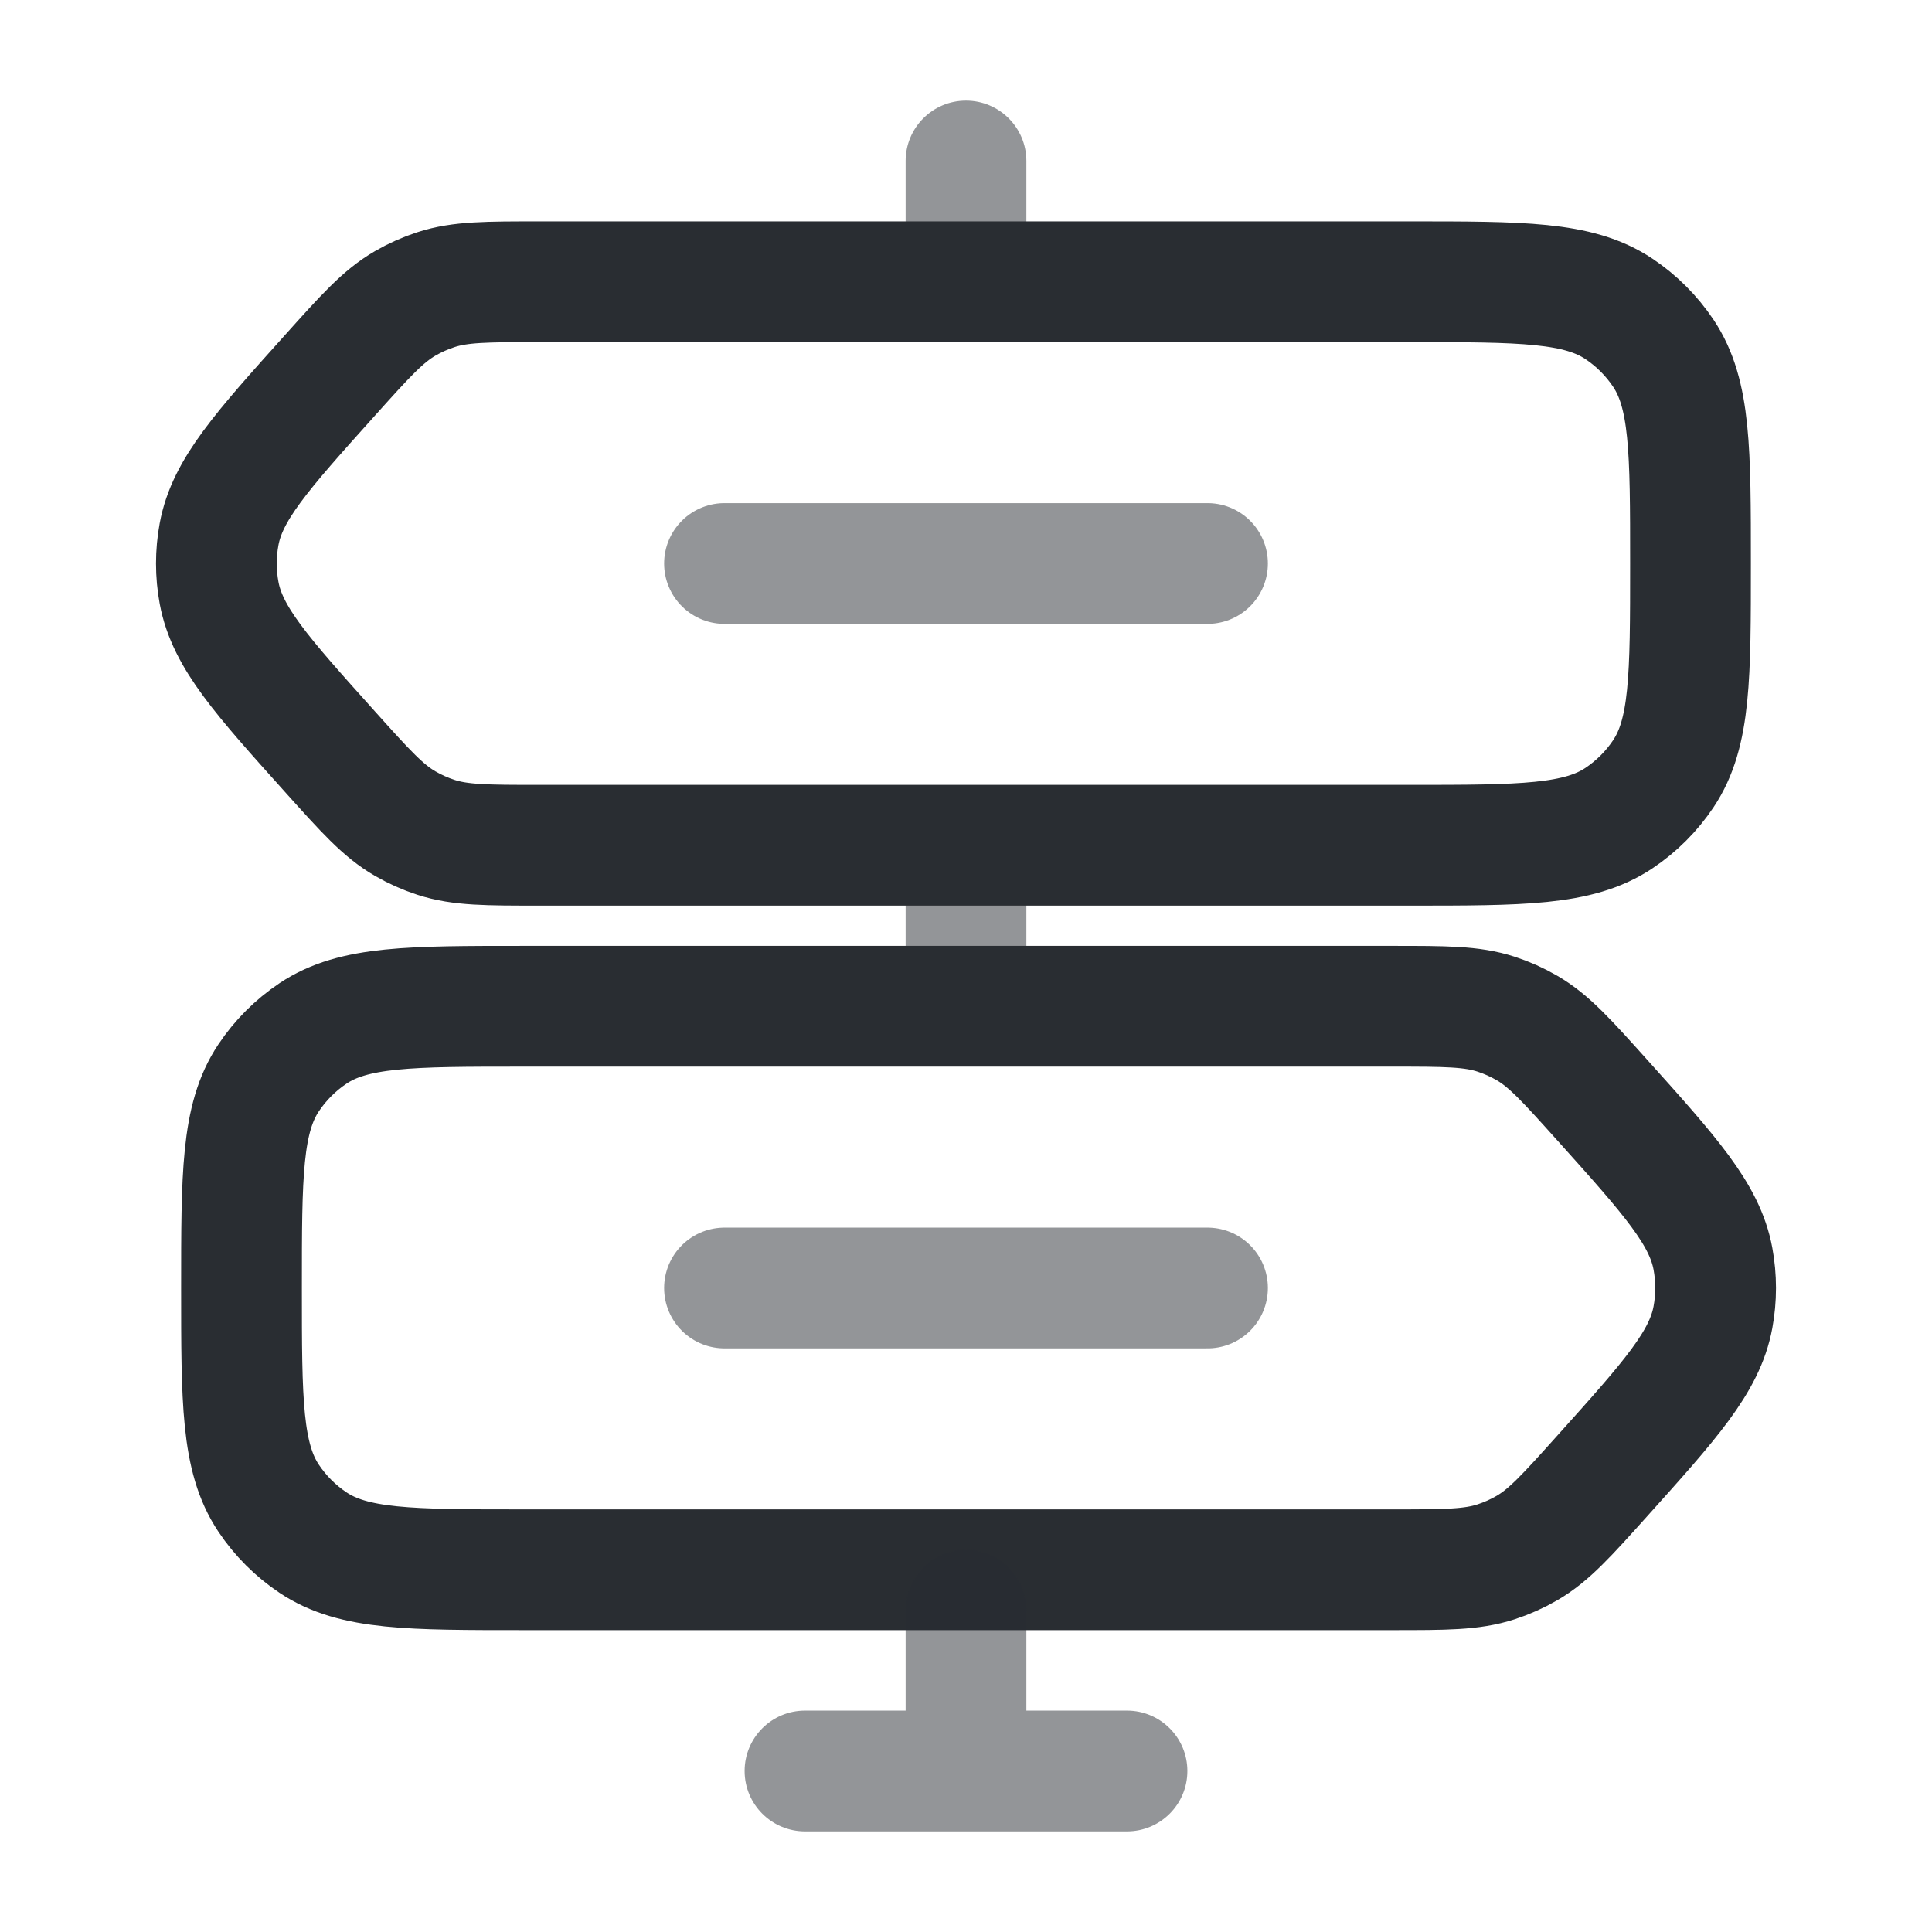 <svg xmlns="http://www.w3.org/2000/svg" xmlns:xlink="http://www.w3.org/1999/xlink" xmlns:serif="http://www.serif.com/" width="100%" height="100%" viewBox="0 0 800 800" xml:space="preserve" style="fill-rule:evenodd;clip-rule:evenodd;">    <path d="M425,66.667C425,52.86 413.807,41.667 400,41.667C386.193,41.667 375,52.86 375,66.667L425,66.667ZM375,66.667L375,100L425,100L425,66.667L375,66.667Z" style="fill:rgb(41,45,50);fill-opacity:0.5;fill-rule:nonzero;"></path>    <path d="M425,366.667C425,352.86 413.807,341.667 400,341.667C386.193,341.667 375,352.86 375,366.667L425,366.667ZM375,366.667L375,400L425,400L425,366.667L375,366.667Z" style="fill:rgb(41,45,50);fill-opacity:0.5;fill-rule:nonzero;"></path>    <path d="M223.466,116.667L583.333,116.667C630.15,116.667 653.557,116.667 670.37,127.902C677.65,132.766 683.9,139.016 688.763,146.295C700,163.11 700,186.518 700,233.333C700,280.149 700,303.556 688.763,320.371C683.9,327.651 677.65,333.9 670.37,338.763C653.557,350 630.15,350 583.333,350L223.466,350C201.547,350 190.588,350 180.531,346.727C176.094,345.283 171.821,343.377 167.782,341.04C158.627,335.743 151.305,327.59 136.66,311.281C108.304,279.702 94.125,263.913 90.712,245.46C89.229,237.444 89.229,229.223 90.712,221.206C94.125,202.754 108.304,186.965 136.66,155.385C151.305,139.077 158.627,130.922 167.782,125.626C171.821,123.29 176.094,121.384 180.531,119.94C190.588,116.667 201.547,116.667 223.466,116.667Z" style="fill:none;fill-rule:nonzero;stroke:rgb(41,45,50);stroke-width:50px;"></path>    <path d="M576.533,416.667L216.667,416.667C169.851,416.667 146.444,416.667 129.629,427.903C122.349,432.767 116.099,439.017 111.235,446.297C100,463.11 100,486.517 100,533.333C100,580.15 100,603.557 111.235,620.37C116.099,627.65 122.349,633.9 129.629,638.763C146.444,650 169.851,650 216.667,650L576.533,650C598.453,650 609.413,650 619.47,646.727C623.907,645.283 628.18,643.377 632.217,641.04C641.373,635.743 648.693,627.59 663.34,611.28C691.697,579.703 705.873,563.913 709.287,545.46C710.77,537.443 710.77,529.223 709.287,521.207C705.873,502.753 691.697,486.963 663.34,455.387C648.693,439.077 641.373,430.923 632.217,425.627C628.18,423.29 623.907,421.383 619.47,419.94C609.413,416.667 598.453,416.667 576.533,416.667Z" style="fill:none;fill-rule:nonzero;stroke:rgb(41,45,50);stroke-width:50px;"></path>    <path d="M425,666.667C425,652.86 413.807,641.667 400,641.667C386.193,641.667 375,652.86 375,666.667L425,666.667ZM466.667,758.333C480.473,758.333 491.667,747.14 491.667,733.333C491.667,719.527 480.473,708.333 466.667,708.333L466.667,758.333ZM333.333,708.333C319.526,708.333 308.333,719.527 308.333,733.333C308.333,747.14 319.526,758.333 333.333,758.333L333.333,708.333ZM375,666.667L375,733.333L425,733.333L425,666.667L375,666.667ZM466.667,708.333L333.333,708.333L333.333,758.333L466.667,758.333L466.667,708.333Z" style="fill:rgb(41,45,50);fill-opacity:0.5;fill-rule:nonzero;"></path>    <path d="M300,233.333L500,233.333" style="fill:none;fill-rule:nonzero;stroke:rgb(41,45,50);stroke-opacity:0.5;stroke-width:50px;stroke-linecap:round;"></path>    <path d="M300,533.333L500,533.333" style="fill:none;fill-rule:nonzero;stroke:rgb(41,45,50);stroke-opacity:0.5;stroke-width:50px;stroke-linecap:round;"></path></svg>